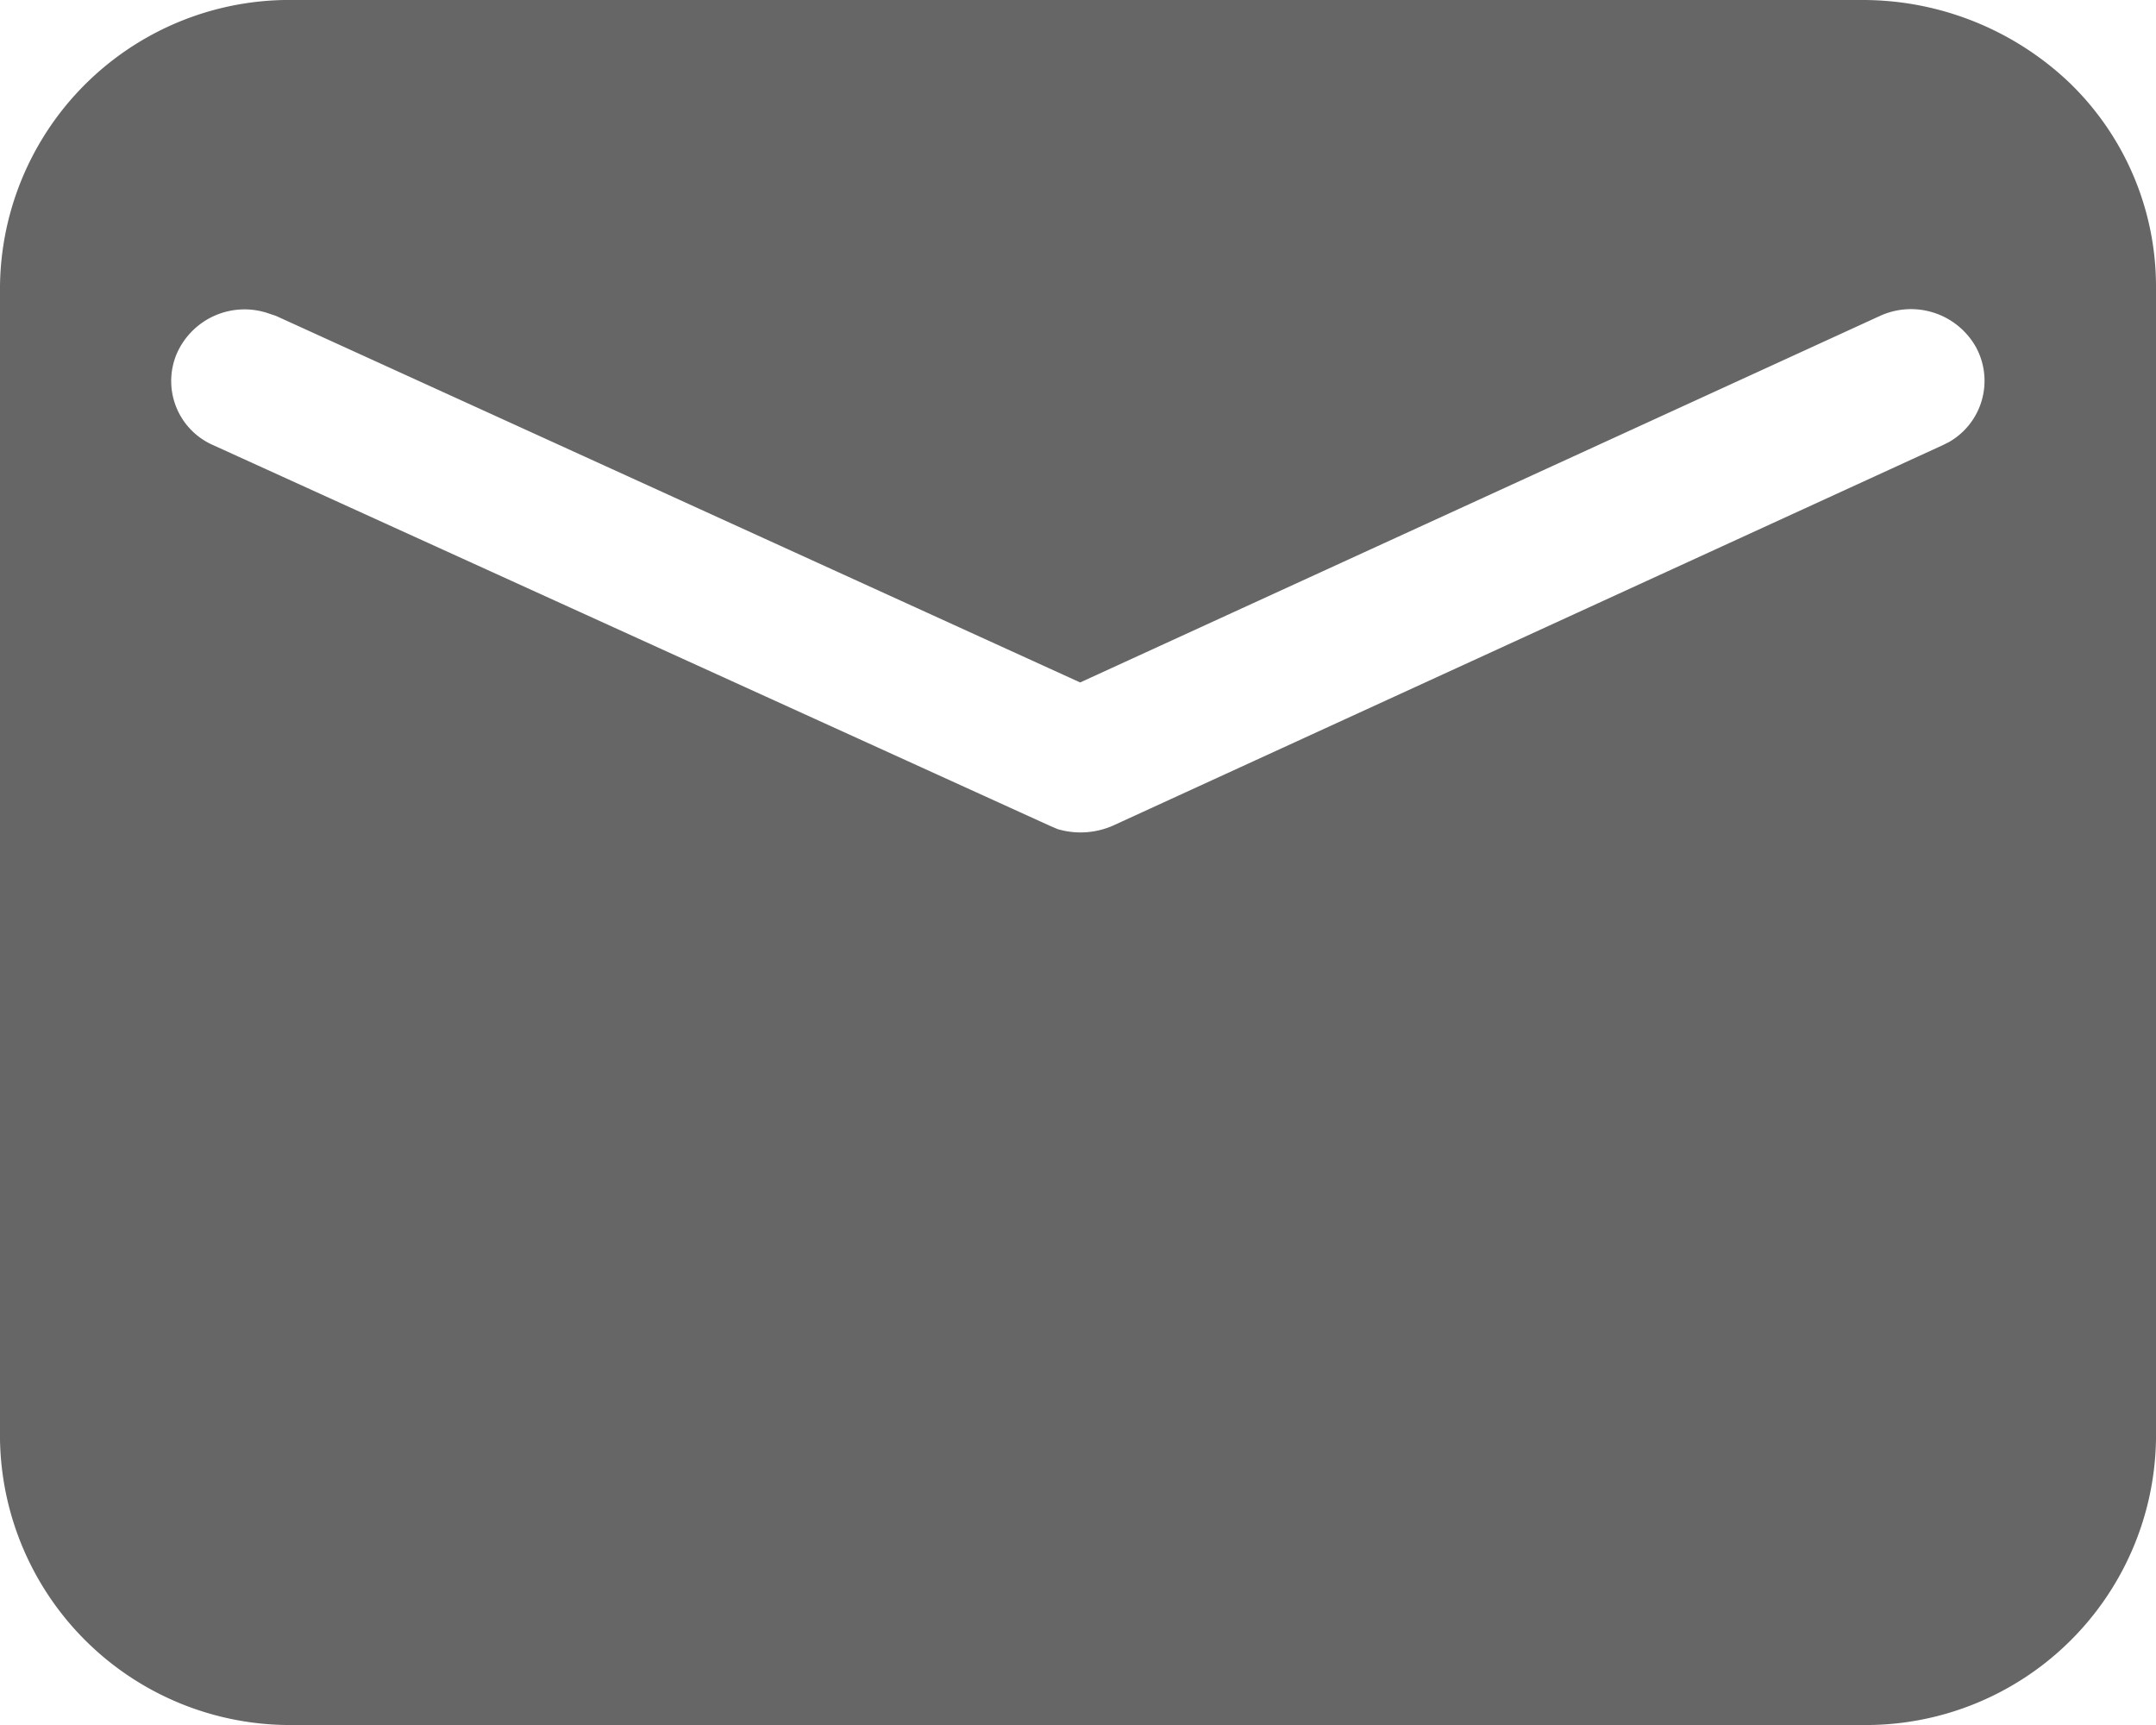 <svg xmlns="http://www.w3.org/2000/svg" width="20" height="16" viewBox="0 0 20 16">
  <defs>
    <style>
      .cls-1 {
        fill: #666;
        fill-rule: evenodd;
      }
    </style>
  </defs>
  <path id="形状_10" data-name="形状 10" class="cls-1" d="M1634.2,7744.77a2.782,2.782,0,0,0-1.93-.77h-14.54a2.685,2.685,0,0,0-2.73,2.65v10.7a2.692,2.692,0,0,0,2.73,2.65h14.54a2.692,2.692,0,0,0,2.73-2.65v-10.7A2.626,2.626,0,0,0,1634.2,7744.77Zm-1.12,3.33-0.06.03-7.7,3.53a0.749,0.749,0,0,1-.51.03l-0.07-.03-7.76-3.53a0.649,0.649,0,0,1-.34-0.85,0.686,0.686,0,0,1,.86-0.37l0.06,0.02,7.46,3.4,7.42-3.4a0.691,0.691,0,0,1,.89.29A0.654,0.654,0,0,1,1633.08,7748.1Z" transform="translate(-1615 -7744)"/>
</svg>
